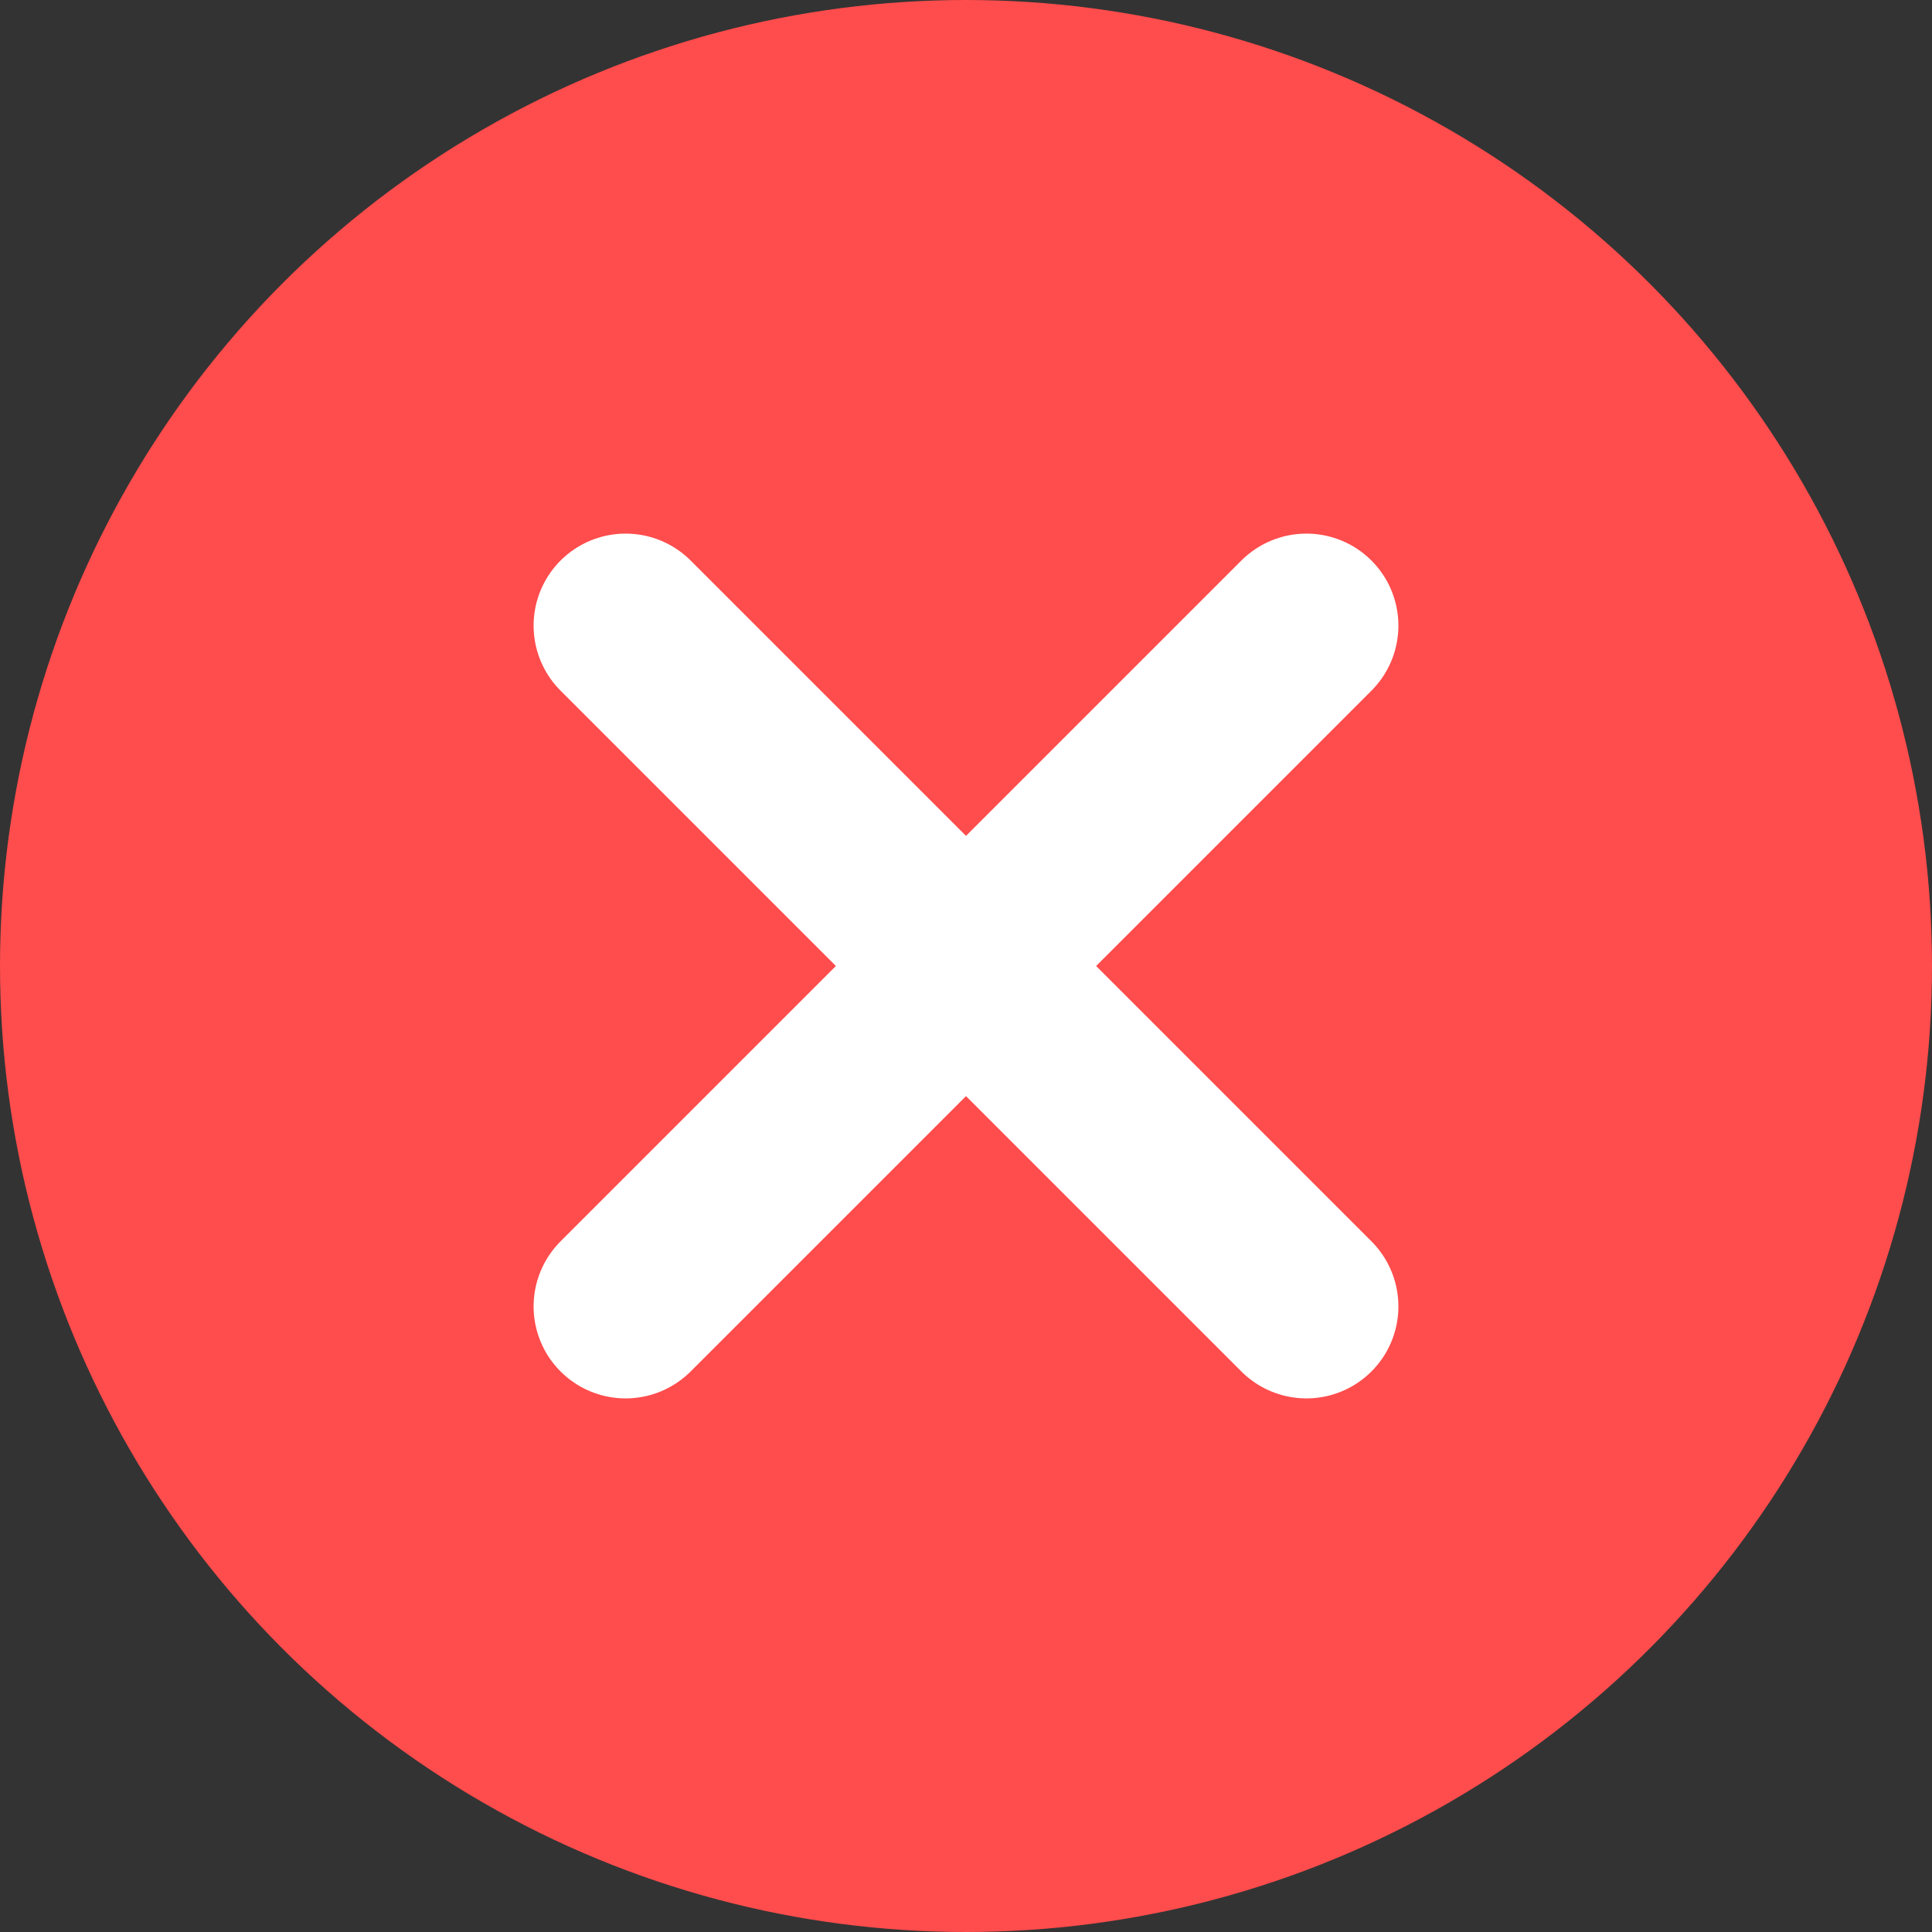 <svg width="105" height="105" viewBox="0 0 105 105" fill="none" xmlns="http://www.w3.org/2000/svg">
  <rect x="0" y="0" width="105" height="105" fill="#333333" stroke="none"/>
  <circle cx="52.5" cy="52.5" r="52.5" fill="#FF4C4C"/>
  <path d="M34 34L71 71M71 34L34 71" stroke="white" stroke-width="10" stroke-linecap="round"/>
</svg>
